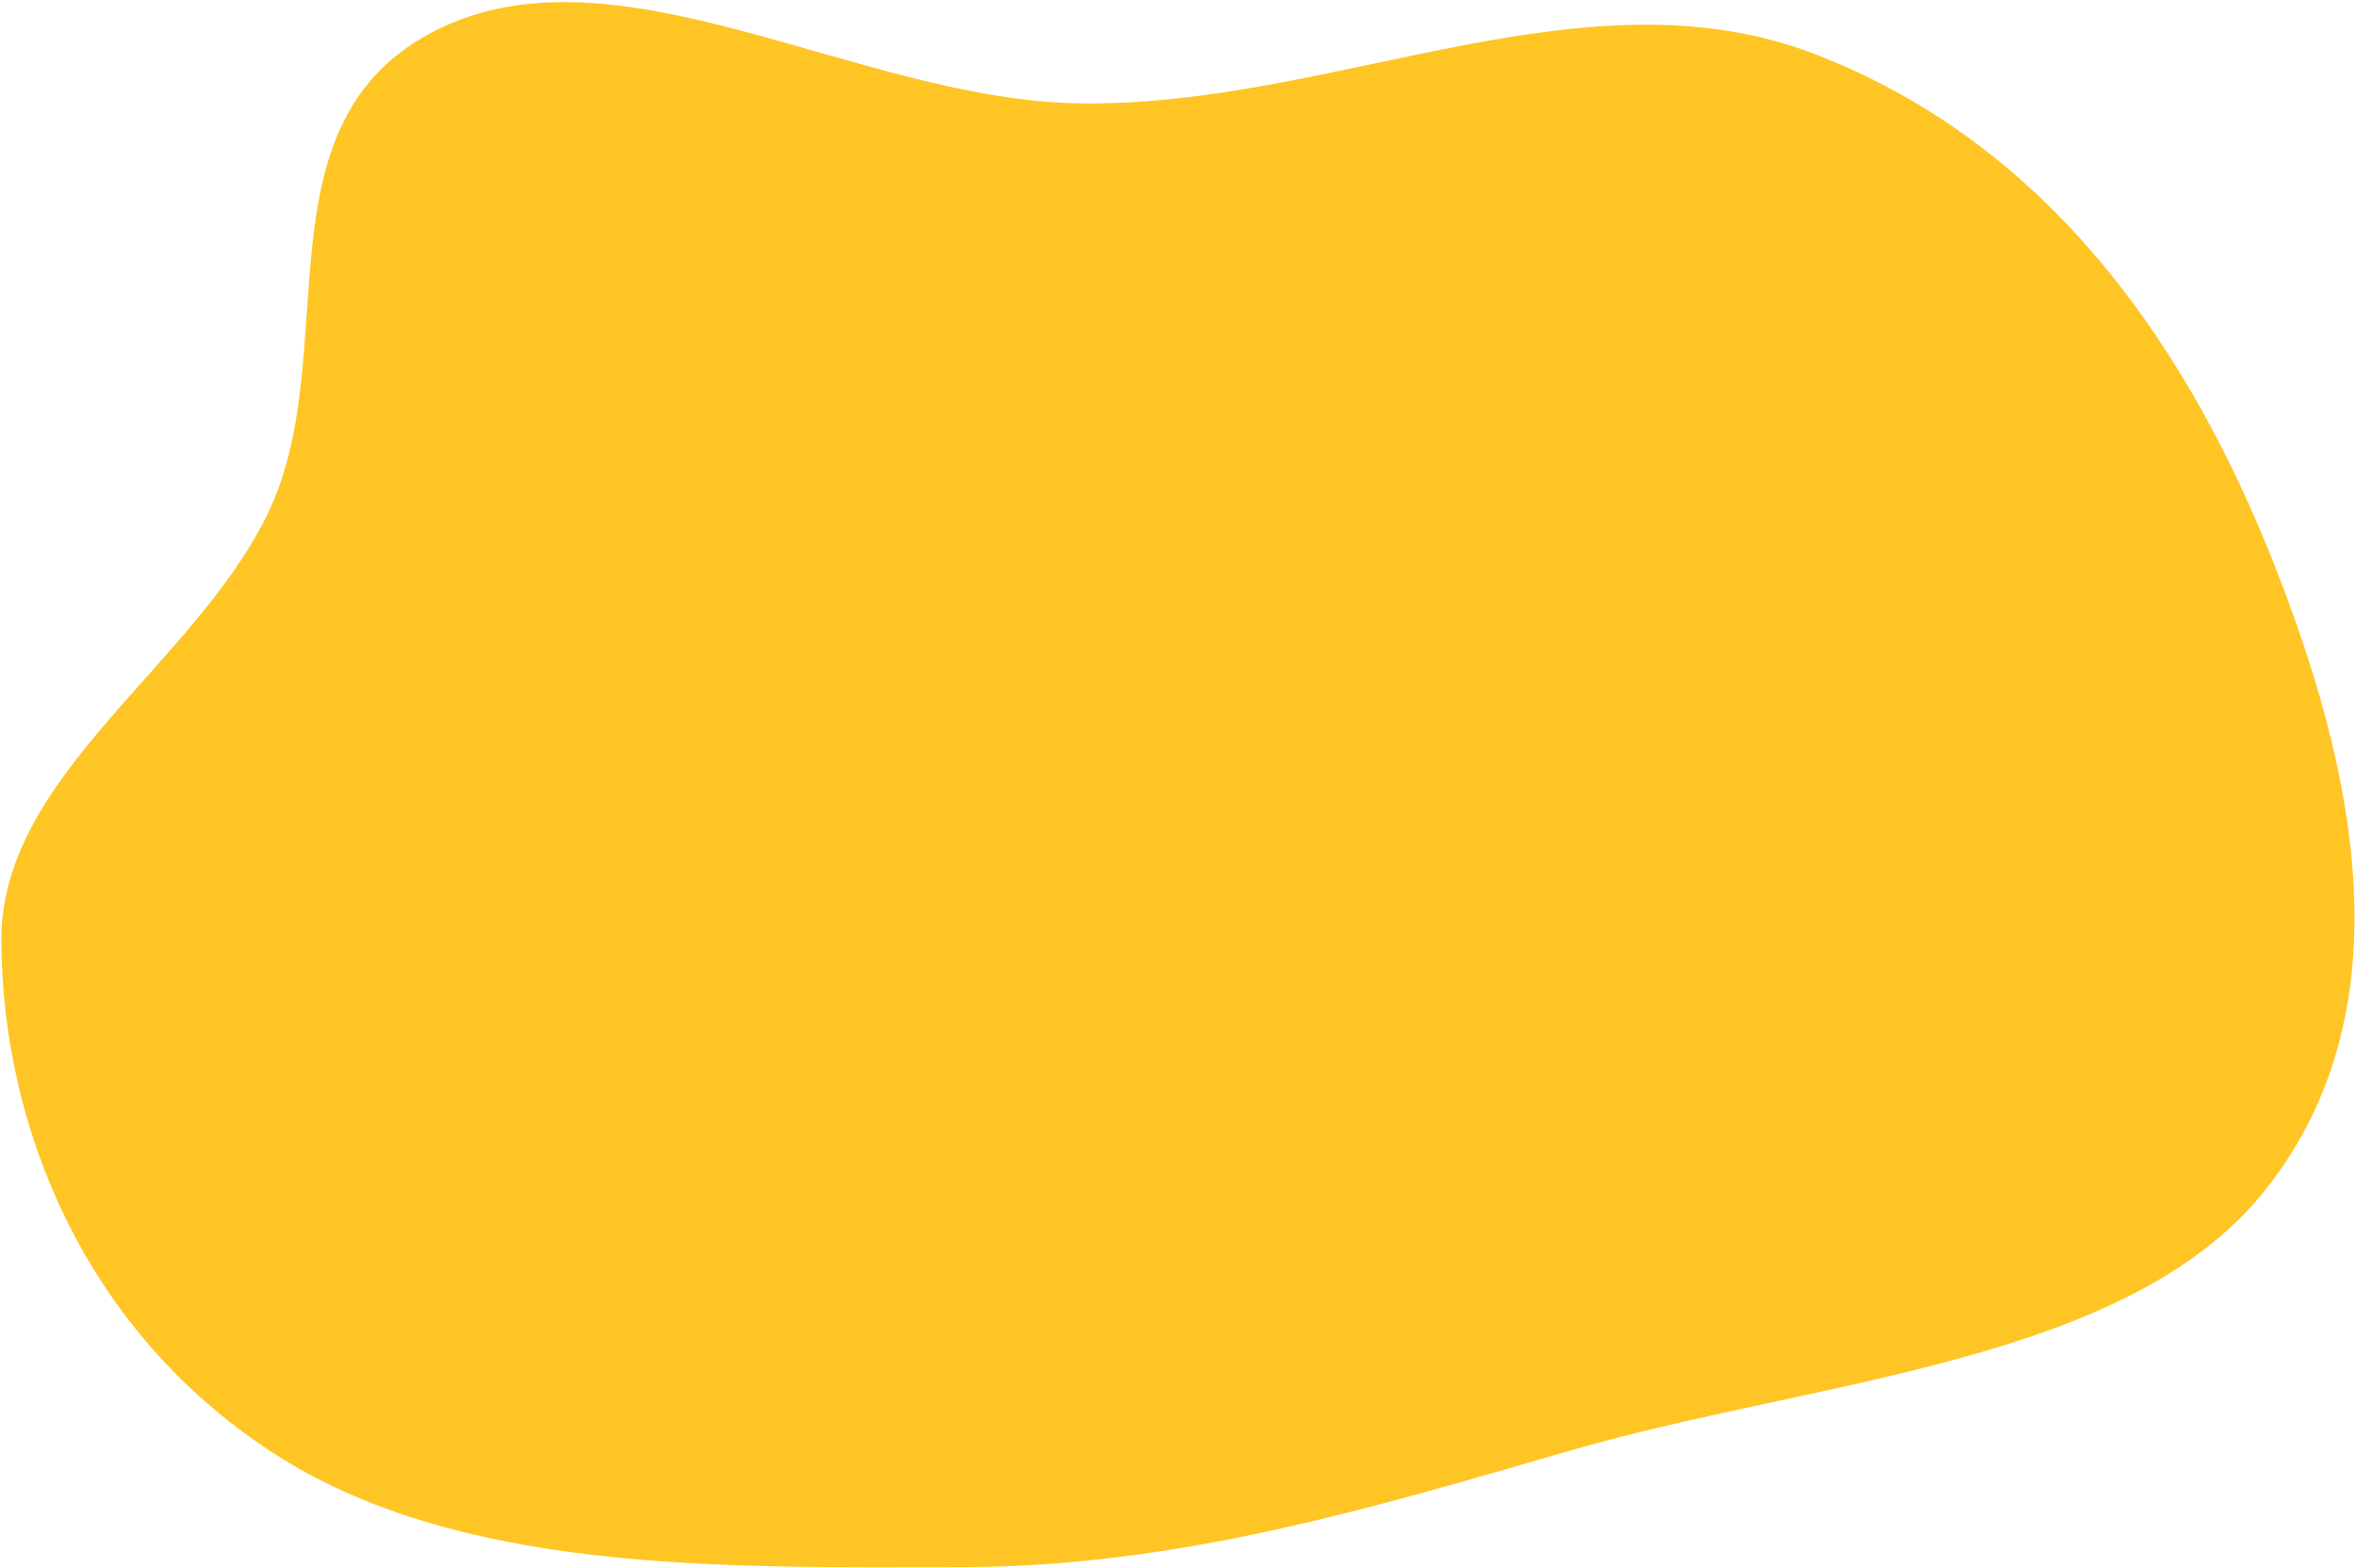 <?xml version="1.0" encoding="UTF-8"?> <svg xmlns="http://www.w3.org/2000/svg" width="894" height="595" viewBox="0 0 894 595" fill="none"><path fill-rule="evenodd" clip-rule="evenodd" d="M364.628 594.718C273.993 594.805 173.873 597.287 103.063 551.013C31.955 504.546 0.753 427.465 0.513 356.776C0.301 294.115 74.168 252.351 101.853 194.383C130.751 133.879 96.107 46.479 165.423 11.5C234.337 -23.277 325.543 37.803 409.326 39.221C505.371 40.846 600.604 -13.128 688.165 20.345C780.568 55.669 831.918 136.323 862.227 212.356C893.683 291.27 913.812 382.814 859.907 451.19C807.632 517.499 689.86 523.231 595.616 550.543C519.753 572.527 446.687 594.64 364.628 594.718Z" fill="url(#paint0_linear_1_3)"></path><defs><linearGradient id="paint0_linear_1_3" x1="89291" y1="33755.8" x2="14553" y2="11398.8" gradientUnits="userSpaceOnUse"><stop offset="1" stop-color="#FEC524"></stop></linearGradient></defs></svg> 